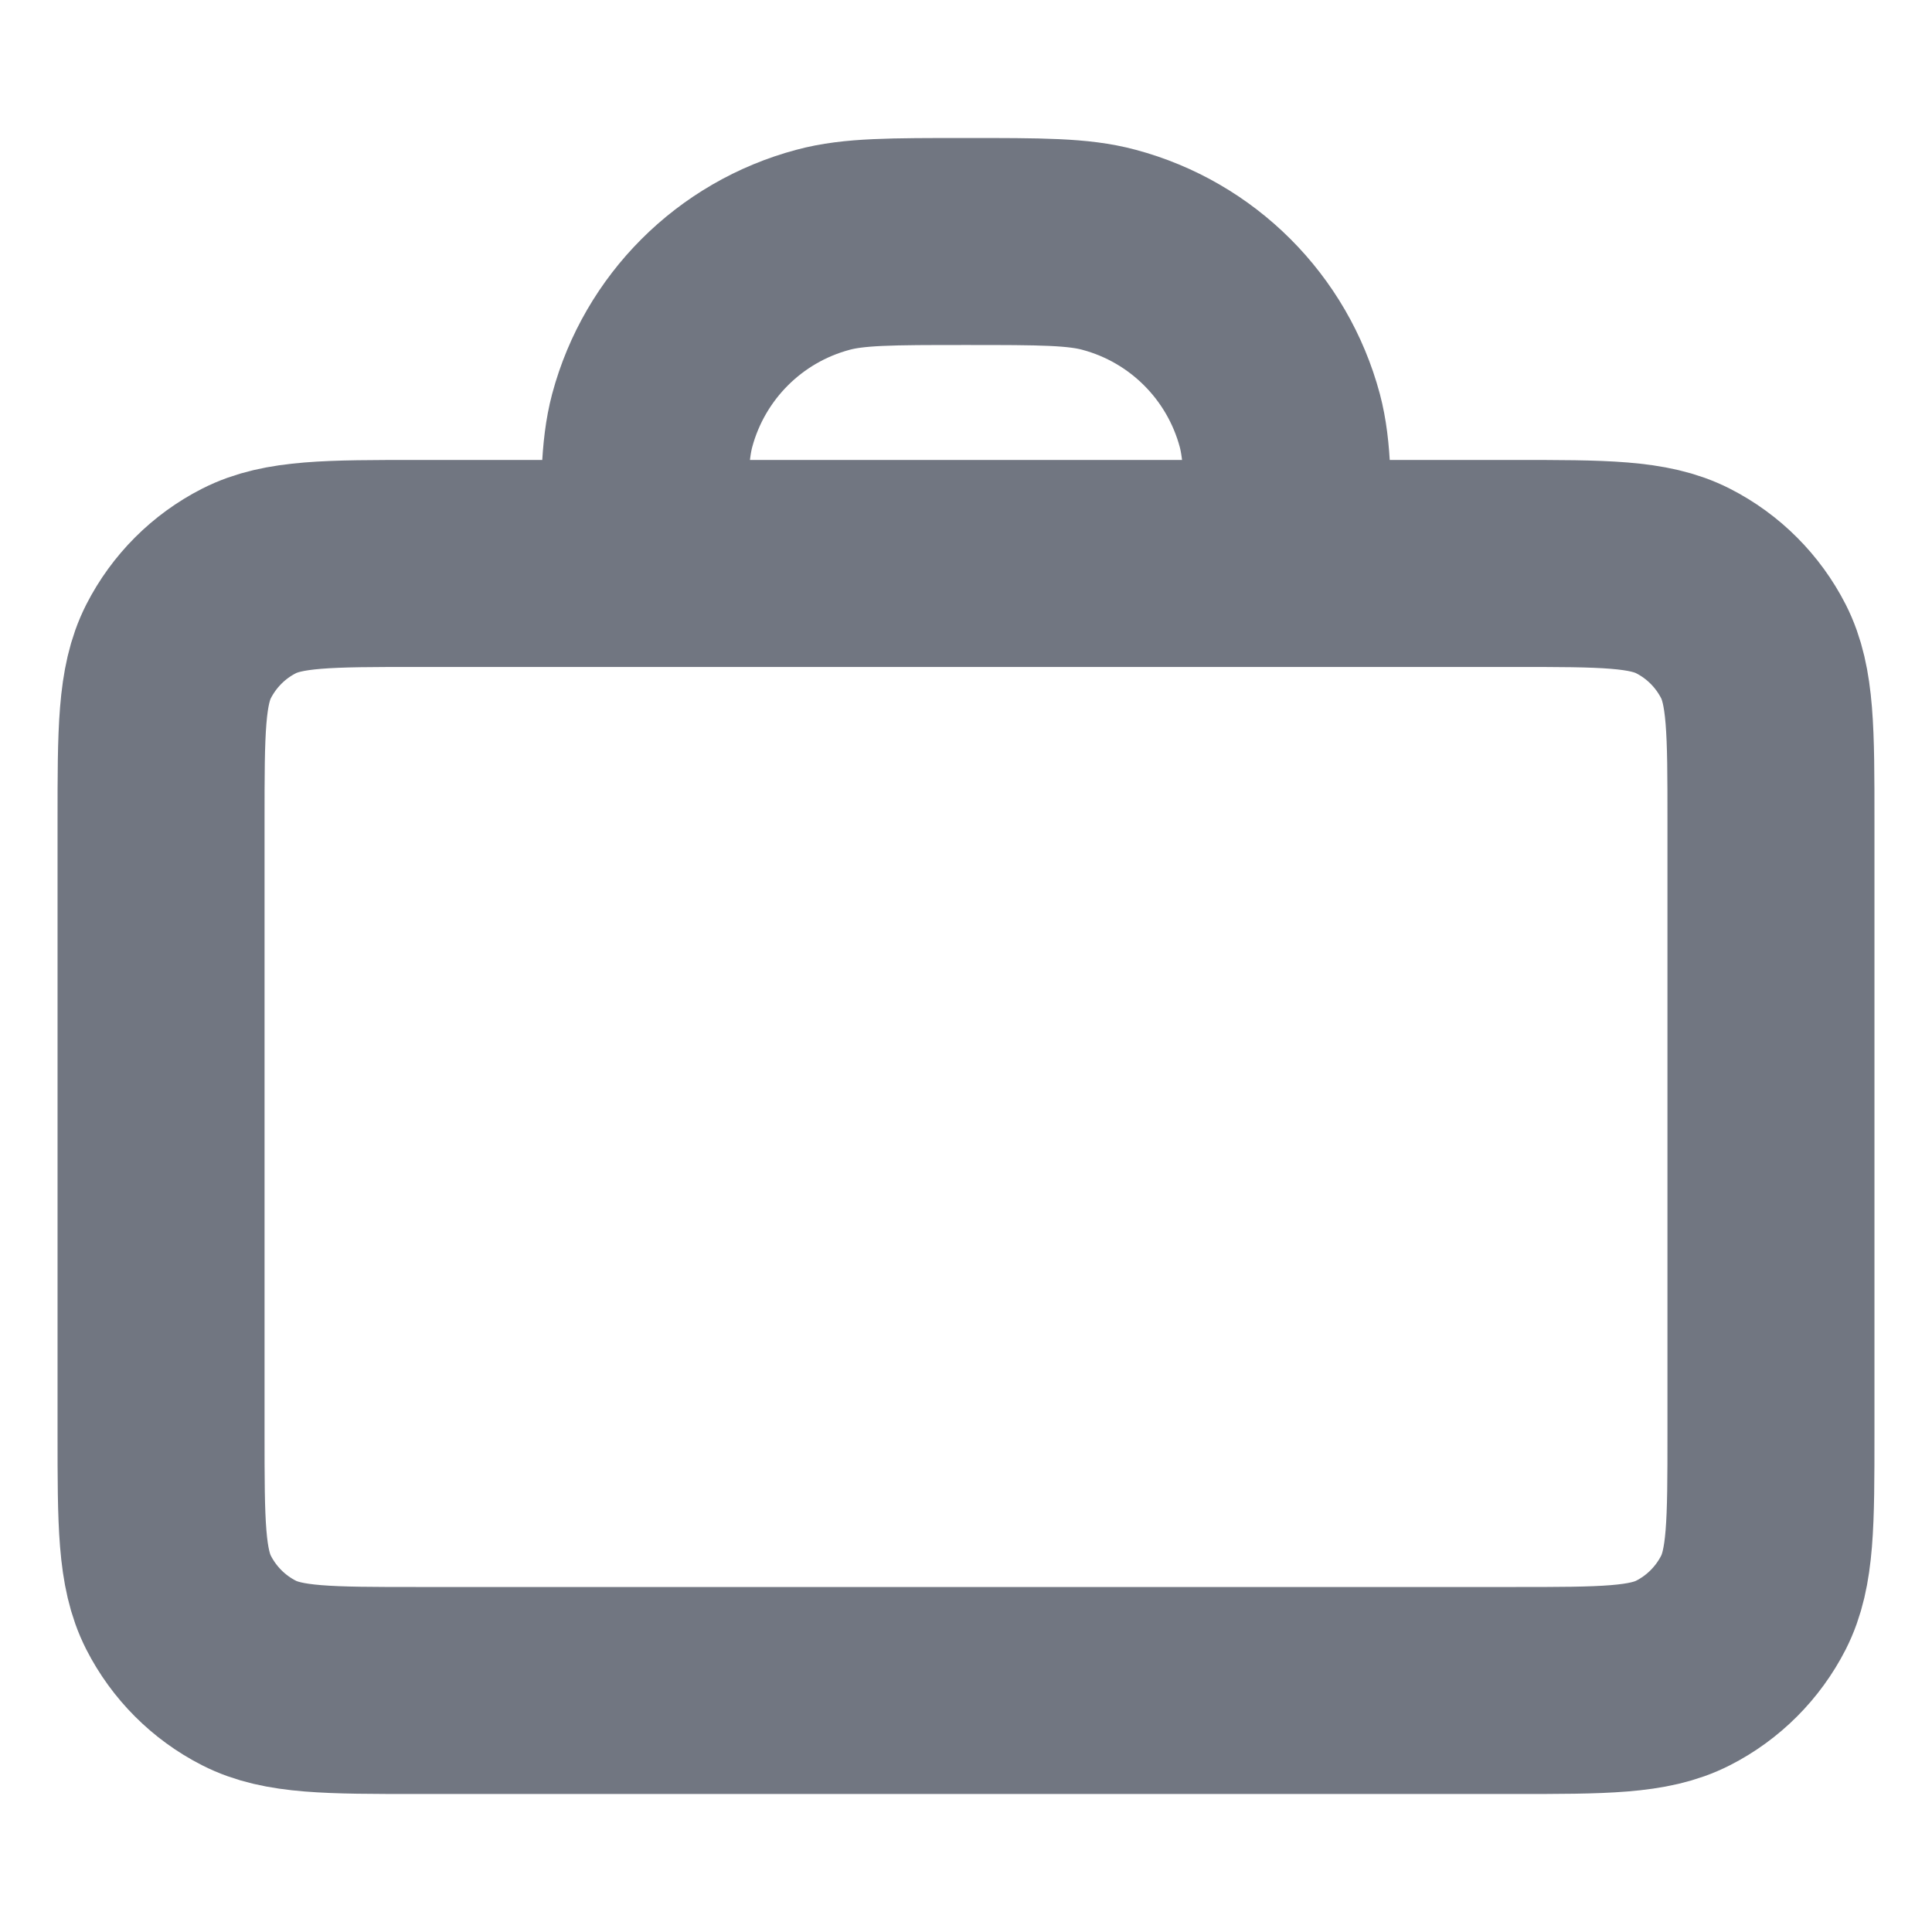 <svg width="14" height="14" viewBox="0 0 14 14" fill="none" xmlns="http://www.w3.org/2000/svg">
<path d="M9.333 4.083C9.333 3.541 9.333 3.27 9.274 3.047C9.112 2.443 8.64 1.971 8.036 1.81C7.814 1.75 7.542 1.75 7 1.75C6.458 1.75 6.186 1.75 5.964 1.81C5.36 1.971 4.888 2.443 4.726 3.047C4.667 3.27 4.667 3.541 4.667 4.083M3.033 12.25H10.967C11.62 12.25 11.947 12.25 12.196 12.123C12.416 12.011 12.594 11.832 12.706 11.613C12.833 11.363 12.833 11.037 12.833 10.383V5.95C12.833 5.297 12.833 4.97 12.706 4.72C12.594 4.501 12.416 4.322 12.196 4.21C11.947 4.083 11.62 4.083 10.967 4.083H3.033C2.38 4.083 2.053 4.083 1.804 4.21C1.584 4.322 1.406 4.501 1.294 4.72C1.167 4.97 1.167 5.297 1.167 5.95V10.383C1.167 11.037 1.167 11.363 1.294 11.613C1.406 11.832 1.584 12.011 1.804 12.123C2.053 12.25 2.38 12.25 3.033 12.25Z" stroke="#717681" stroke-width="1.5" stroke-linecap="round" stroke-linejoin="round"/>
</svg>
